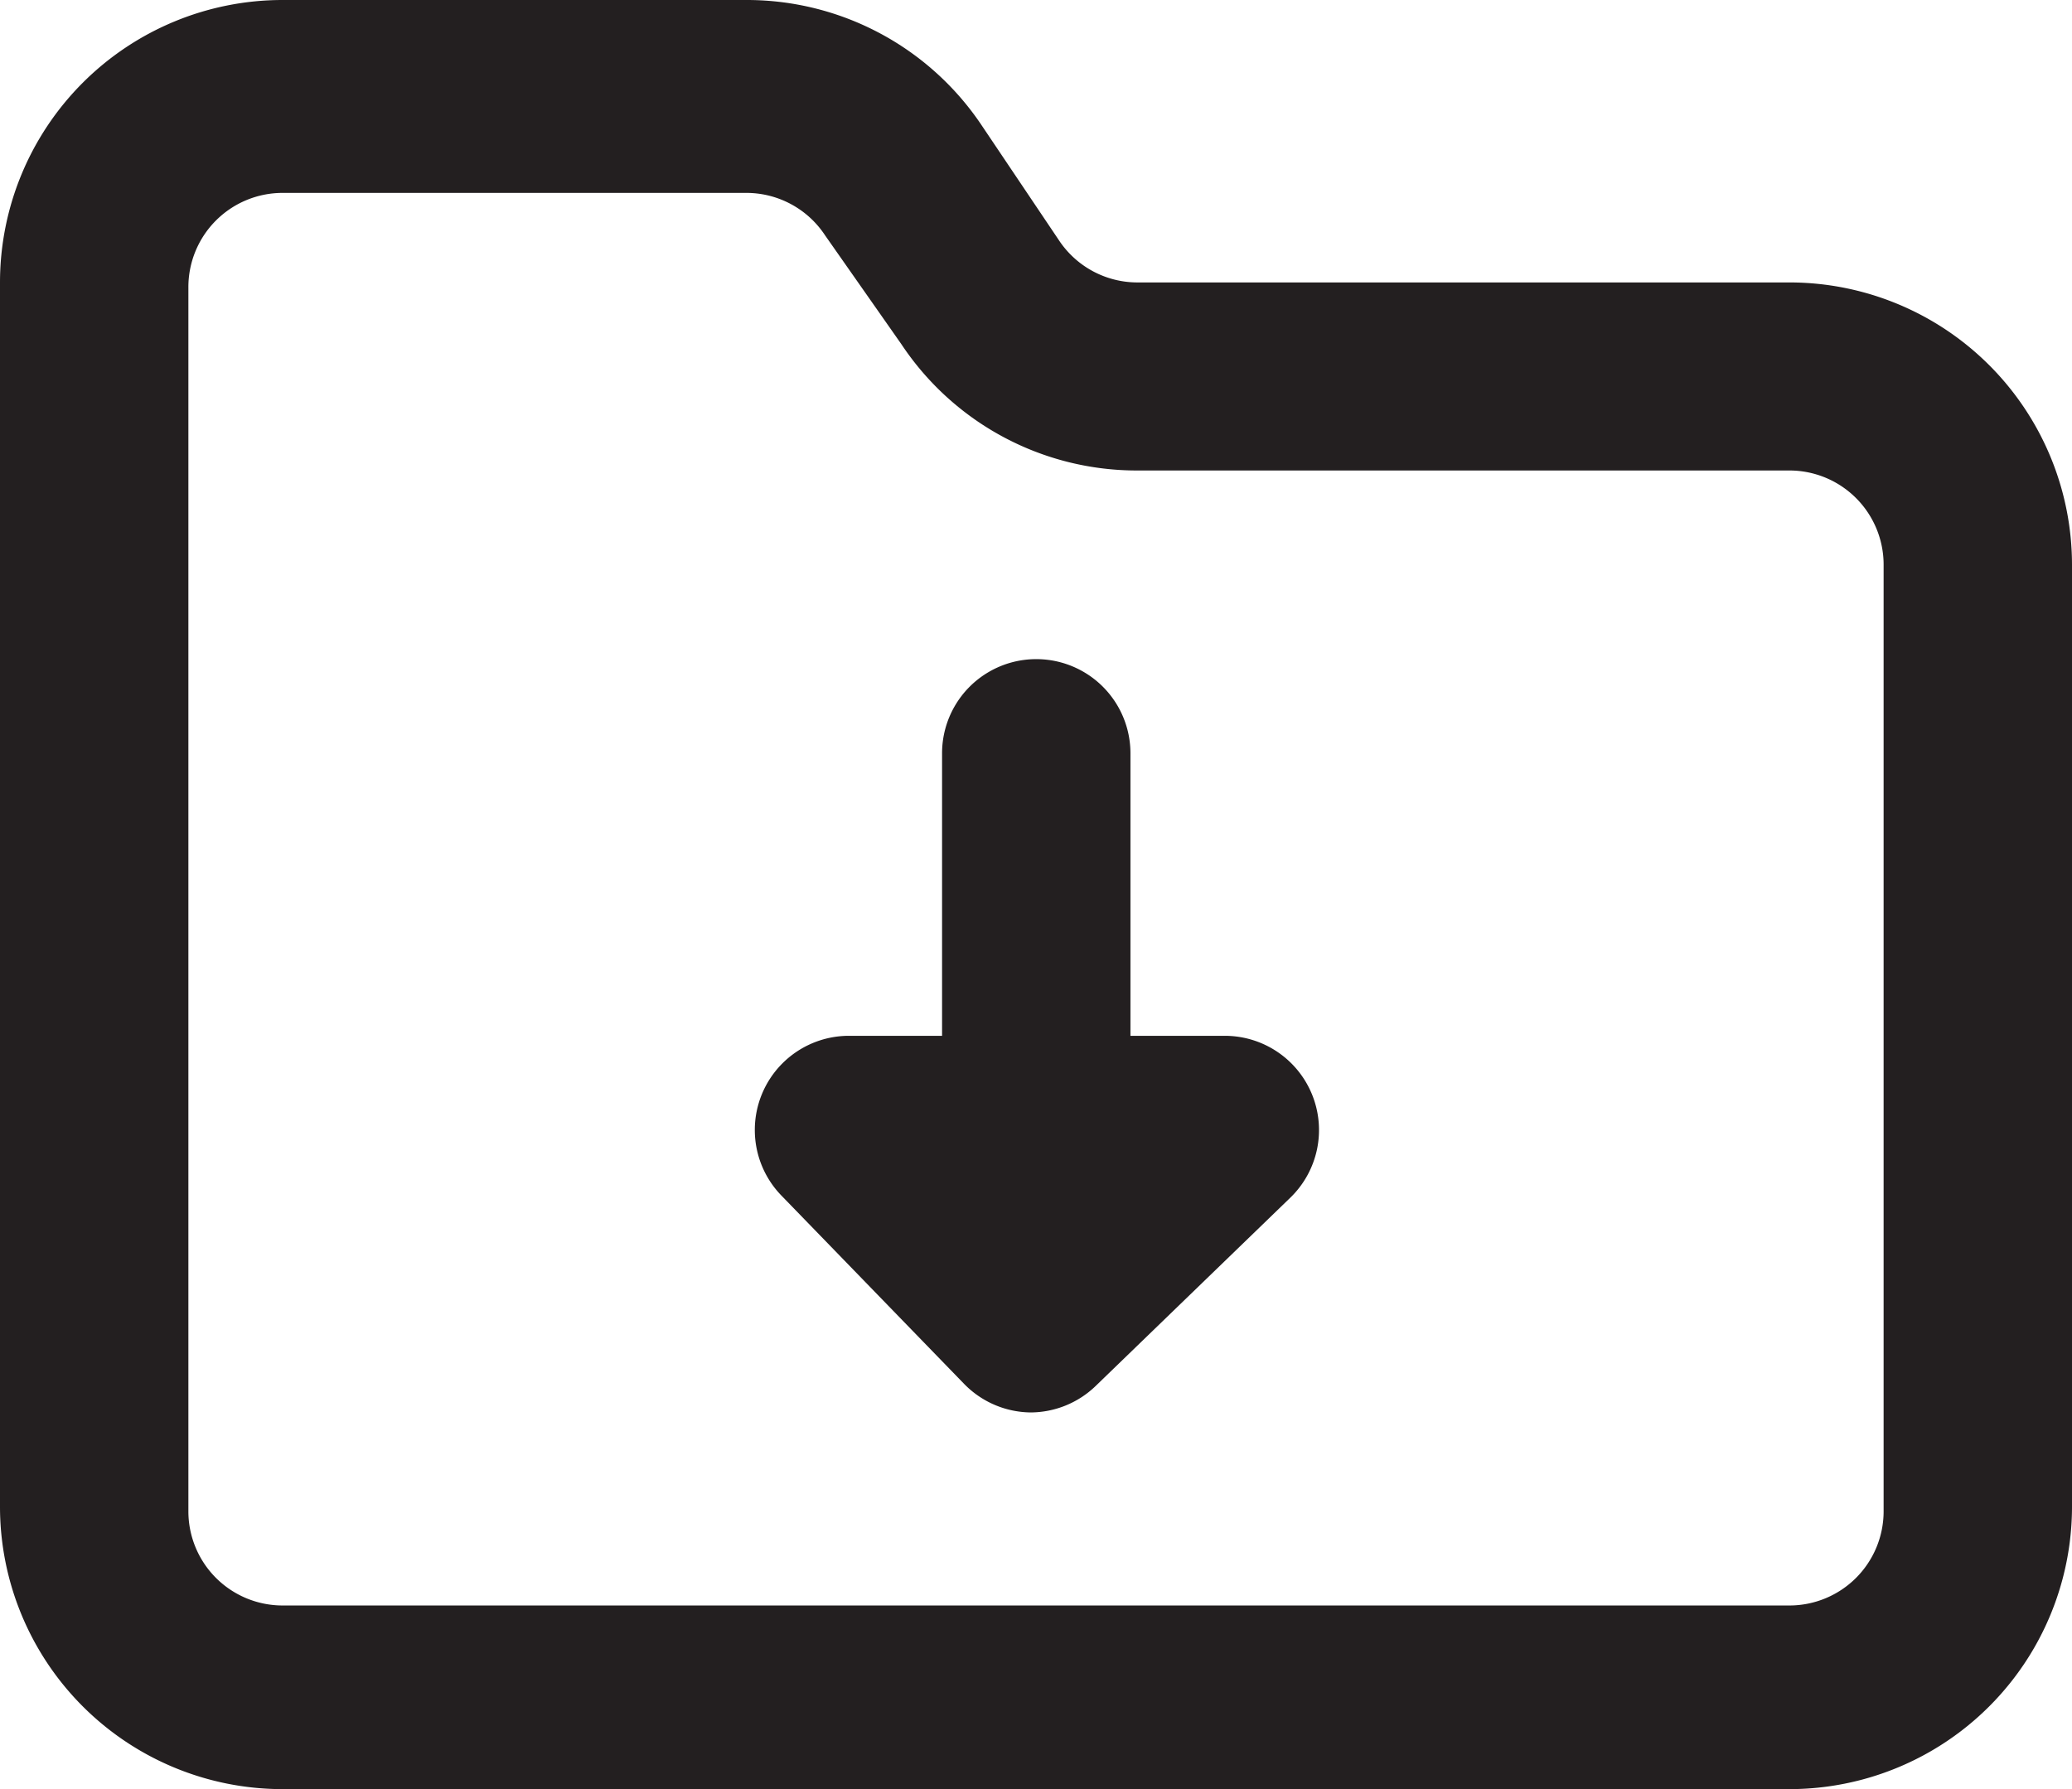 <svg id="Grupo_4364" data-name="Grupo 4364" xmlns="http://www.w3.org/2000/svg" width="28.179" height="24.336" viewBox="0 0 28.179 24.336">
  <path id="Layer_100" data-name="Layer 100" d="M18.842,17.384a1.281,1.281,0,0,1-.295,1.409L15.9,21.354a1.281,1.281,0,0,1-.884.359h0a1.281,1.281,0,0,1-.9-.384l-2.485-2.562a1.281,1.281,0,0,1,.9-2.177h1.281V12.747a1.281,1.281,0,0,1,2.562,0V16.59h1.281A1.281,1.281,0,0,1,18.842,17.384Zm10.337-7.2V22.994a3.843,3.843,0,0,1-3.843,3.843H4.843A3.843,3.843,0,0,1,1,22.994V6.343A3.843,3.843,0,0,1,4.843,2.5h6.315a3.843,3.843,0,0,1,3.2,1.716L15.4,5.766a1.281,1.281,0,0,0,1.063.576h8.876A3.843,3.843,0,0,1,29.179,10.185Zm-2.562,0A1.281,1.281,0,0,0,25.336,8.9H16.46a3.843,3.843,0,0,1-3.2-1.716L12.22,5.7a1.281,1.281,0,0,0-1.063-.576H4.843A1.281,1.281,0,0,0,3.562,6.407V23.058a1.281,1.281,0,0,0,1.281,1.281H25.336a1.281,1.281,0,0,0,1.281-1.281Z" transform="translate(-1 -2.5)" fill="#231f20"/>
</svg>
